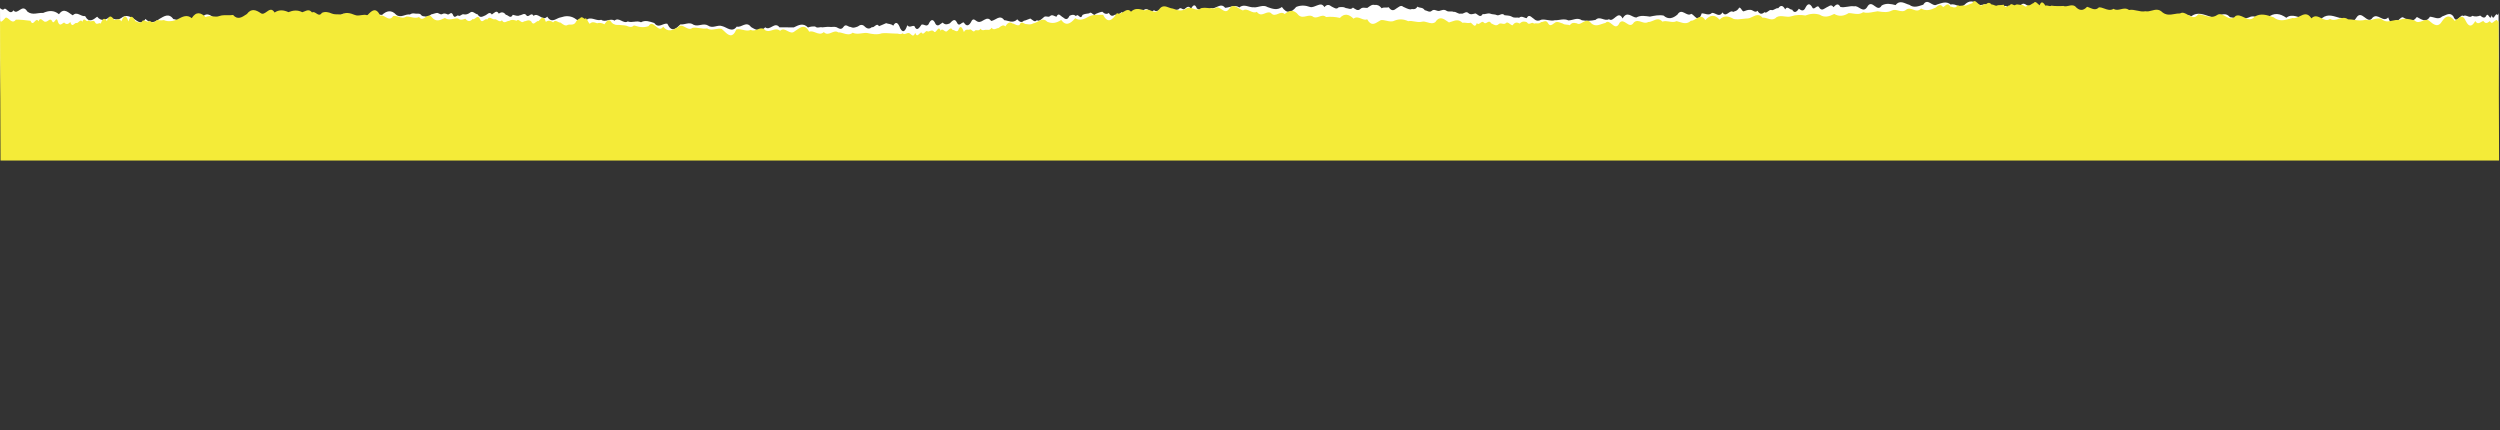 <?xml version="1.0" encoding="UTF-8"?> <svg xmlns="http://www.w3.org/2000/svg" width="2180" height="375" viewBox="0 0 2180 375" fill="none"><rect x="0" y="0" width="2180" height="375" fill="#333333" stroke="none"/> <path d="M1.243 361.947C1.245 362.726 0.695 204.939 0.622 184.277C0.619 183.303 0.616 182.555 0.615 182.036C0.545 161.959 0.019 11.383 0.007 7.875C-0 5.828 1.219 9.333 3.285 8.158C5.345 5.326 8.309 14.089 11.741 9.012C15.38 13.875 19.308 2.462 23.82 10.051C28.317 13.645 32.965 10.904 37.624 11.281C42.275 9.221 46.93 8.624 51.429 12.413C55.891 5.968 60.051 11.61 63.507 13.354C67.117 9.544 70.585 14.7 74.205 14.008C77.677 20.333 81.117 17.302 84.73 14.564C88.195 18.842 91.812 17.468 95.254 15.12C98.882 16.474 102.338 18.122 105.779 15.676C109.391 12.645 112.846 14.097 116.303 16.134C119.761 18.172 123.398 22.45 126.828 16.496C130.81 20.676 134.947 19.69 138.903 16.56C143.035 14.21 147.164 11.08 151.151 16.624C155.12 17.003 159.274 21.085 163.226 16.591C167.397 25.352 171.335 16.764 175.474 16.461C179.418 9.823 183.569 13.027 187.549 16.33C191.699 19.145 195.638 11.045 199.796 16.102C203.765 16.579 207.729 15.593 211.87 15.874C215.845 18.105 219.948 7.373 223.945 15.646C227.922 18.559 232.048 14.26 236.019 15.419C240.133 7.805 244.14 19.198 248.266 15.093C252.231 14.4 256.215 18.97 260.34 14.768C264.285 8.422 268.45 15.428 272.414 14.442C276.411 22.813 280.517 12.958 284.488 14.117C288.629 14.301 292.602 15.849 296.736 13.889C300.682 7.836 304.862 19.227 308.81 13.564C312.954 14.819 316.928 16.465 320.884 13.238C325.017 11.278 328.99 12.826 333.131 13.01C337.086 9.393 341.222 8.31 345.378 12.782C349.357 16.182 353.483 11.98 357.453 12.652C359.001 11.478 360.554 11.571 362.108 11.859C363.661 12.147 365.211 11.461 366.768 12.529C368.328 14.766 369.878 13.982 371.432 14.465C372.984 14.461 374.535 13.872 376.083 12.503C377.635 12.304 379.184 11.52 380.736 11.321C382.287 10.927 383.847 13.067 385.397 12.38C386.947 11.402 388.5 11.69 390.056 12.465C391.612 13.533 393.151 9.728 394.713 12.355C396.28 16.737 397.822 13.614 399.374 13.415C400.932 14.872 402.475 12.236 404.028 12.427C406.1 13.006 408.168 12.416 410.232 10.754C412.297 9.286 414.378 12.302 416.449 12.491C418.531 15.994 420.596 14.526 422.663 13.643C424.731 13.053 426.789 9.441 428.87 12.652C430.936 11.477 432.995 8.255 434.905 11.856C436.97 10.486 439.039 10.09 441.118 12.911C443.189 13.003 445.1 16.896 447.156 12.895C449.227 13.279 451.302 14.443 453.195 13.365C455.265 13.262 457.326 10.625 459.234 13.641C461.31 15.39 463.19 10.219 465.272 13.82C469.228 10.495 473.225 18.964 477.177 14.47C481.168 20.989 485.117 15.618 489.082 15.119C493.045 13.744 497.012 13.636 500.815 15.77C504.793 18.683 508.769 21.108 512.548 16.517C516.51 14.947 520.318 18.543 524.281 17.265C528.085 19.886 532.037 15.49 535.841 18.013C539.797 14.494 543.615 21.208 547.401 18.664C551.202 20.213 555.16 17.571 558.962 19.412C562.749 17.258 566.55 18.807 570.522 20.063C574.335 25.316 578.111 19.848 581.909 20.714C585.733 28.793 589.515 24.982 593.297 21.268C597.266 21.745 601.05 18.713 604.856 21.627C609.003 23.564 613.129 19.752 617.451 22.274C621.601 25.284 625.727 21.18 629.873 22.825C634.017 23.886 638.346 28.747 642.467 23.181C646.612 24.437 650.729 17.895 654.889 23.537C659.038 26.157 663.185 28.095 667.31 23.796C671.462 27.293 675.571 18.315 679.73 23.859C683.871 23.945 688.01 23.739 692.151 23.923C696.284 21.865 700.416 19.612 704.572 23.986C706.639 23.104 708.708 23 710.779 23.092C712.855 25.036 714.919 23.178 716.991 23.855C719.061 23.752 721.129 23.259 723.2 23.448C725.272 23.833 727.339 22.95 729.411 23.724C731.485 24.693 733.561 26.539 735.62 23.317C737.68 20.388 739.762 23.793 741.831 23.495C743.905 24.756 745.972 23.874 748.04 23.088C750.104 21.426 752.173 21.128 754.078 23.169C756.155 25.21 758.226 25.497 760.289 23.64C762.363 24.609 764.414 19.34 766.497 22.843C768.563 21.863 770.631 21.273 772.698 20.195C774.771 21.066 776.839 20.573 778.916 22.419C780.972 18.515 783.045 19.387 784.961 24.645C787.045 28.537 789.114 28.239 791.162 21.996C793.242 24.72 795.302 21.888 797.375 22.759C799.462 27.724 801.521 24.405 803.58 21.475C805.648 20.787 807.728 23.608 809.617 21.264C811.671 16.678 813.739 15.99 815.826 20.954C817.907 23.873 819.965 20.651 822.032 19.671C824.11 21.907 826.178 21.316 828.245 20.336C830.308 18.284 832.368 15.647 834.279 19.345C836.366 24.212 838.418 18.944 840.49 19.62C842.572 22.993 844.641 22.89 846.699 19.311C848.752 14.335 850.837 18.715 852.908 19.002C856.708 20.259 860.477 12.939 864.291 18.289C868.085 17.888 871.86 12.225 875.674 17.575C877.572 17.765 879.472 18.54 881.371 18.827C883.269 19.017 885.166 18.817 887.057 16.862C888.962 19.099 890.863 20.068 892.754 18.114C894.65 17.816 896.544 16.739 898.439 16.149C900.341 17.216 902.248 19.94 904.137 17.595C906.039 18.955 907.93 16.903 909.822 15.338C911.712 13.091 913.618 15.523 915.51 14.153C917.401 12.199 919.305 14.143 921.205 14.625C923.087 10.332 924.999 14.322 926.899 15.097C928.802 16.651 930.704 18.01 932.587 13.814C934.481 12.835 936.377 12.342 938.281 14.091C940.167 10.773 942.09 18.272 943.97 13.004C945.863 11.927 947.934 12.018 949.83 11.623C951.719 9.279 953.637 14.927 955.524 12.095C957.419 11.31 959.314 10.525 961.21 10.228C963.114 12.074 965.014 12.751 966.907 11.284C968.817 14.885 970.711 13.808 972.604 12.633C974.508 14.48 976.567 11.161 978.462 10.473C980.38 16.413 982.251 8.709 984.158 11.627C986.054 11.232 987.957 12.591 989.844 9.663C991.743 10.145 993.646 11.601 995.537 9.647C997.603 8.569 999.495 6.907 1001.4 8.754C1003.14 14.694 1004.85 8.452 1006.57 9.032C1008.48 10.781 1010.2 8.73 1011.92 8.433C1013.65 8.721 1015.53 4.817 1017.27 7.736C1018.99 7.731 1020.73 11.528 1022.61 8.014C1024.34 8.984 1026.07 8.687 1027.79 8.097C1029.68 5.363 1031.42 9.452 1033.14 7.693C1034.86 6.324 1036.58 4.565 1038.48 7.581C1040.2 4.75 1041.92 2.796 1043.66 7.372C1047.81 9.992 1051.94 9.299 1056.08 7.046C1060.22 8.301 1064.34 1.76 1068.32 6.817C1072.46 6.611 1076.59 3.676 1080.74 6.491C1084.87 2.971 1089.02 6.664 1093.16 6.36C1097.13 6.836 1101.26 3.609 1105.41 6.229C1109.56 7.68 1113.7 9.228 1117.83 6.098C1121.99 12.227 1126.13 11.143 1130.25 6.064C1134.38 4.299 1138.53 4.677 1142.5 6.128C1144.57 6.61 1146.64 5.337 1148.7 4.649C1150.77 3.961 1152.84 2.884 1154.92 6.192C1156.98 3.652 1159.05 3.939 1161.13 5.688C1163.2 6.559 1165.28 8.698 1167.34 6.353C1169.41 6.152 1171.48 5.757 1173.55 7.018C1175.62 7.11 1177.7 8.859 1179.76 6.612C1181.84 7.873 1183.91 10.011 1186.15 7.861C1188.21 5.906 1190.29 7.07 1192.35 6.87C1194.42 5.402 1196.48 3.642 1198.56 4.319C1200.62 4.021 1202.7 4.502 1204.78 7.226C1206.84 5.953 1208.92 7.019 1210.98 6.332C1213.06 9.445 1215.13 9.439 1217.2 7.679C1219.44 6.406 1221.5 3.964 1223.57 5.907C1225.65 6.876 1227.72 7.943 1229.79 8.23C1231.86 7.249 1233.94 9.29 1235.99 5.776C1238.24 7.329 1240.31 5.959 1242.39 8.877C1244.46 9.164 1246.54 11.303 1248.6 9.348C1250.66 7.491 1252.91 9.921 1254.98 9.525C1257.05 9.032 1259.12 7.857 1261.19 9.314C1263.27 10.77 1265.51 9.399 1267.58 10.368C1269.65 9.875 1271.73 12.696 1273.97 11.813C1276.04 12.684 1278.1 9.365 1280.17 11.211C1282.25 13.252 1284.49 12.174 1286.56 11.681C1288.63 12.358 1290.71 16.055 1292.94 12.248C1295.02 12.73 1297.08 11.262 1299.32 11.841C1301.4 12.81 1303.47 12.22 1305.54 13.286C1307.78 13.767 1309.84 10.838 1311.92 13.269C1314.17 13.652 1316.24 13.354 1318.31 14.518C1320.56 16.072 1322.62 14.896 1324.7 15.476C1326.93 13.423 1329.01 15.659 1331.25 15.848C1333.31 11.749 1335.39 15.154 1337.64 16.512C1339.71 18.553 1341.96 18.255 1344.02 17.177C1347.99 16.484 1351.96 18.715 1355.75 17.633C1359.72 17.817 1363.68 15.857 1367.66 17.795C1371.63 17.784 1375.41 14.85 1379.39 17.666C1383.36 18.337 1387.32 18.229 1391.29 17.341C1395.24 13.529 1399.06 18.977 1403.02 16.724C1407 20.125 1410.92 8.224 1414.92 16.107C1418.86 9.079 1422.85 15.111 1426.82 15.295C1430.78 13.043 1434.75 14.007 1438.72 14.483C1442.68 13.693 1446.65 12.805 1450.62 13.573C1454.77 17.266 1458.73 16.085 1462.69 12.761C1466.64 6.318 1470.81 15.175 1474.76 12.046C1477.7 12.915 1480.83 20.801 1483.9 11.631C1486.84 11.526 1489.95 14.051 1492.87 11.217C1495.98 11.013 1499.1 15.683 1502.01 10.802C1503.58 13.332 1505.13 12.645 1506.67 11.666C1508.22 10.59 1509.77 9.222 1511.33 10.387C1512.88 9.603 1514.26 9.794 1515.8 7.841C1517.34 4.133 1518.92 10.269 1520.47 9.875C1522.54 9.089 1524.43 8.402 1526.5 8.591C1528.57 8.683 1530.48 11.602 1532.54 9.354C1534.45 12.663 1536.52 12.56 1538.58 10.605C1540.49 12.257 1542.54 8.06 1544.62 8.737C1546.52 9.511 1548.58 6.679 1550.65 7.161C1552.54 4.524 1554.61 4.226 1556.69 8.217C1558.57 4.508 1560.66 8.791 1562.73 8.395C1564.64 11.801 1566.7 10.528 1568.59 7.599C1570.67 9.153 1572.74 10.512 1574.62 6.219C1576.68 2.412 1578.75 3.283 1580.66 7.079C1582.74 8.633 1584.79 2.975 1586.7 7.063C1588.78 9.689 1590.67 7.539 1592.74 6.462C1594.8 5.774 1596.69 3.04 1598.77 6.25C1600.84 4.198 1602.73 2.244 1604.81 6.039C1608.78 7.003 1612.74 4.848 1616.88 5.519C1620.85 4.338 1624.84 12.709 1628.79 5.096C1632.91 -0.47 1636.92 11.507 1640.86 4.771C1644.82 2.519 1648.96 3.385 1652.93 4.446C1656.88 -0.535 1661.04 3.254 1665.01 4.218C1668.99 7.229 1672.95 5.366 1677.08 4.088C1681.03 -2.453 1685.03 6.6 1688.99 3.958C1693.12 2.777 1697.08 0.622 1701.06 4.023C1705.2 2.549 1709.18 7.996 1713.14 4.087C1717.09 0.08 1721.23 0.459 1725.21 4.347C1729.18 4.823 1733.31 2.278 1737.29 4.704C1741.27 7.811 1745.4 5.266 1749.37 5.158C1753.35 9.533 1757.48 6.695 1761.44 5.71C1764.36 0.439 1767.13 5.012 1770.07 6.271C1773.01 9.479 1775.75 2.552 1778.7 6.832C1781.64 10.236 1784.38 4.478 1787.33 7.491C1790.24 2.903 1793.02 7.086 1795.95 8.247C1801.12 7.161 1806.46 3.443 1811.65 9.374C1817 9.262 1822.35 9.15 1827.7 10.5C1833.05 9.511 1838.58 13.979 1844.09 11.43C1849.44 12.585 1854.97 13.057 1860.66 12.262C1866.18 14.489 1871.69 10.575 1877.22 12.997C1882.89 7.621 1888.44 15.013 1894.13 13.633C1899.65 15.762 1905.33 11.263 1910.86 14.172C1916.54 9.868 1922.07 12.972 1927.77 14.613C1933.3 16.937 1938.79 8.346 1944.5 14.957C1950.03 15.917 1955.55 17.267 1961.06 15.205C1966.57 12.071 1972.12 18.391 1977.45 15.355C1982.96 10.662 1988.31 11.72 1993.67 15.506C1999 11.203 2004.37 16.061 2009.54 15.56C2014.71 14.182 2019.91 21.282 2025.06 15.615C2030.23 11.703 2035.24 14.321 2040.24 15.574C2045.07 15.171 2050.1 23.149 2054.73 15.437C2059.54 7.725 2064.42 22.233 2068.88 15.399C2073.52 10.903 2078.04 20.149 2082.51 15.166C2086.86 27.825 2091.13 15.046 2095.27 15.034C2099.59 17.459 2103.57 20.275 2107.52 14.806C2111.49 16.744 2115.3 20.34 2118.9 14.58C2122.53 14.668 2126.16 17.679 2129.6 14.356C2132.87 13.373 2136.14 10.245 2139.26 14.135C2142.39 22.021 2145.29 11.682 2148.05 13.916C2150.81 12.447 2153.41 16.338 2155.82 13.797C2158.23 14.668 2160.48 14.467 2162.72 13.584C2164.79 15.235 2166.69 16.594 2168.24 13.374C2169.95 10.835 2171.53 19.115 2172.72 13.264C2174.12 17.841 2175.14 13.842 2176.17 13.157C2177.03 11.693 2177.72 12.958 2178.07 13.055C2178.58 12.956 2178.75 9.544 2178.76 13.053C2178.75 12.273 2179.26 156.416 2179.33 176.103C2179.33 176.623 2179.33 177.37 2179.33 178.345C2179.41 199.396 2179.98 363.714 2179.99 367.125C2180 369.172 2178.78 365.666 2176.89 366.841C2174.83 369.673 2171.86 360.909 2168.26 365.987C2164.79 361.124 2160.69 372.538 2156.18 364.948C2151.85 361.354 2147.21 364.095 2142.38 363.719C2137.72 365.778 2133.07 366.375 2128.57 362.587C2124.28 369.031 2120.12 363.389 2116.49 361.742C2113.06 365.553 2109.42 360.397 2105.97 361.089C2102.32 354.666 2098.88 357.697 2095.27 360.436C2091.81 356.254 2088.36 357.628 2084.75 359.88C2081.29 358.525 2077.66 356.975 2074.22 359.324C2070.78 362.354 2067.33 360.902 2063.7 358.865C2060.24 356.828 2056.77 352.646 2053.34 358.503C2049.19 354.421 2045.05 355.31 2041.1 358.439C2036.96 360.789 2033.01 363.919 2028.85 358.375C2024.88 357.996 2020.73 353.914 2016.77 358.408C2012.6 349.648 2008.67 358.235 2004.7 358.538C2000.58 365.274 1996.6 362.069 1992.45 358.669C1988.47 355.854 1984.36 363.954 1980.38 358.897C1976.23 358.421 1972.27 359.406 1968.3 359.125C1964.15 356.894 1960.22 367.626 1956.06 359.353C1952.08 356.537 1948.12 360.739 1943.98 359.678C1940.04 367.193 1935.86 355.802 1931.91 359.906C1927.77 360.6 1923.79 356.03 1919.83 360.231C1915.71 366.675 1911.72 359.571 1907.59 360.557C1903.59 352.186 1899.66 362.138 1895.51 360.882C1891.54 360.698 1887.4 359.15 1883.44 361.208C1879.32 367.164 1875.31 355.772 1871.19 361.436C1867.22 360.18 1863.07 358.632 1859.12 361.761C1854.98 363.819 1851.01 362.173 1846.87 361.989C1842.91 365.606 1838.78 366.787 1834.79 362.217C1830.64 358.915 1826.69 363.019 1822.55 362.348C1821 363.522 1819.45 363.428 1817.89 363.14C1816.34 362.852 1814.79 363.636 1813.23 362.471C1811.67 360.233 1810.12 361.017 1808.57 360.632C1807.19 360.538 1805.64 361.127 1804.09 362.593C1802.54 362.695 1800.99 363.479 1799.44 363.678C1797.88 364.072 1796.33 362.029 1794.77 362.618C1793.23 363.597 1791.67 363.309 1790.12 362.534C1788.56 361.466 1787.02 365.271 1785.46 362.644C1783.89 358.262 1782.35 361.385 1780.8 361.584C1779.24 360.127 1777.7 362.86 1776.14 362.572C1773.9 362.091 1771.83 362.583 1769.77 364.246C1767.7 365.713 1765.62 362.698 1763.55 362.509C1761.47 359.006 1759.4 360.571 1757.34 361.356C1755.27 361.946 1753.21 365.558 1751.3 362.347C1749.24 363.62 1747.18 366.744 1745.1 363.144C1743.03 364.514 1740.96 364.909 1739.05 362.088C1736.98 361.996 1734.9 358.103 1732.84 362.105C1730.95 361.72 1728.87 360.556 1726.8 361.634C1724.91 361.737 1722.85 364.374 1720.77 361.456C1718.86 359.609 1716.81 364.78 1714.73 361.18C1710.77 364.504 1706.77 356.036 1702.82 360.53C1698.83 354.011 1694.88 359.382 1690.92 359.977C1686.95 361.255 1683.16 361.363 1679.18 359.23C1675.21 356.317 1671.4 353.891 1667.45 358.482C1663.49 360.15 1659.68 356.456 1655.72 357.734C1651.91 355.113 1648.14 359.509 1644.16 356.986C1640.38 360.505 1636.56 353.79 1632.6 356.335C1628.8 354.786 1625.01 357.428 1621.04 355.587C1617.25 357.741 1613.45 356.192 1609.65 354.936C1605.84 349.683 1601.89 355.152 1598.09 354.285C1594.27 346.206 1590.49 350.017 1586.7 353.829C1582.91 353.254 1579.12 356.286 1575.32 353.372C1571 351.435 1566.87 355.247 1562.72 352.725C1558.57 349.715 1554.27 353.82 1550.13 352.272C1545.98 351.113 1541.83 346.349 1537.71 351.818C1533.56 350.562 1529.27 357.201 1525.11 351.462C1520.96 348.842 1516.82 346.904 1512.69 351.301C1508.54 347.707 1504.43 356.684 1500.27 351.14C1496.13 351.054 1491.99 351.26 1487.85 351.077C1483.72 353.135 1479.58 355.387 1475.43 351.013C1473.36 351.896 1471.29 351.999 1469.22 351.907C1467.14 349.963 1465.08 351.918 1463.01 351.144C1460.94 351.247 1458.87 351.74 1456.8 351.551C1454.73 351.167 1452.66 352.05 1450.59 351.276C1448.52 350.404 1446.44 348.461 1444.38 351.682C1442.32 354.612 1440.41 351.303 1438.34 351.504C1436.27 350.242 1434.2 351.125 1432.13 351.911C1430.07 353.573 1428 353.871 1425.92 351.83C1423.85 349.886 1421.77 349.502 1419.71 351.36C1417.64 350.391 1415.59 355.659 1413.5 352.156C1411.44 353.234 1409.37 353.727 1407.47 354.804C1405.4 353.933 1403.33 354.426 1401.26 352.579C1399.2 356.483 1397.13 355.612 1395.04 350.355C1392.96 346.462 1390.89 346.857 1388.84 353.003C1386.76 350.28 1384.7 353.209 1382.63 352.24C1380.71 347.275 1378.65 350.594 1376.59 353.524C1374.52 354.212 1372.44 351.391 1370.38 353.736C1368.33 358.322 1366.26 359.01 1364.17 354.045C1362.09 351.224 1360.03 354.349 1357.97 355.329C1356.06 353.092 1353.99 353.683 1351.93 354.663C1349.86 356.715 1347.8 359.352 1345.72 355.654C1343.63 350.787 1341.58 356.056 1339.51 355.379C1337.43 352.006 1335.36 352.109 1333.3 355.688C1331.42 360.761 1329.34 356.381 1327.26 355.997C1323.47 354.838 1319.7 362.06 1315.88 356.71C1312.09 357.11 1308.31 362.871 1304.5 357.424C1302.6 357.331 1300.7 356.459 1298.8 356.27C1296.9 355.982 1295.01 356.182 1293.12 358.137C1291.21 355.998 1289.31 354.931 1287.42 356.885C1285.52 357.183 1283.63 358.26 1281.73 358.85C1279.83 357.783 1277.92 355.059 1276.04 357.404C1274.13 356.044 1272.24 358.194 1270.35 359.661C1268.46 362.005 1266.38 359.477 1264.49 360.944C1262.6 362.801 1260.69 360.954 1258.8 360.472C1256.91 364.668 1255 360.677 1253.1 359.903C1251.2 358.446 1249.3 356.989 1247.41 361.282C1245.52 362.165 1243.62 362.755 1241.72 360.908C1239.83 364.227 1237.91 356.728 1236.03 362.093C1234.14 363.073 1232.24 362.981 1230.34 363.376C1228.45 365.72 1226.54 360.072 1224.65 362.904C1222.75 363.689 1220.86 364.474 1218.79 364.772C1216.89 362.925 1214.99 362.248 1213.09 363.715C1211.18 360.114 1209.29 361.191 1207.4 362.366C1205.49 360.519 1203.61 363.838 1201.71 364.526C1199.79 358.586 1197.92 366.29 1196.01 363.372C1193.95 363.767 1192.04 362.505 1190.16 365.434C1188.26 364.855 1186.35 363.398 1184.46 365.352C1182.57 366.43 1180.68 368.092 1178.77 366.245C1176.86 360.305 1175.15 366.547 1173.43 365.967C1171.69 364.218 1169.8 366.269 1168.08 366.664C1166.35 366.279 1164.64 370.182 1162.91 367.263C1161.01 367.268 1159.27 363.472 1157.56 366.985C1155.83 366.015 1153.93 366.313 1152.21 366.902C1150.49 369.636 1148.76 365.547 1146.86 367.306C1145.14 368.676 1143.42 370.435 1141.69 367.515C1139.97 370.249 1138.08 372.203 1136.34 367.628C1132.19 365.007 1128.06 365.701 1124.1 367.953C1119.95 366.698 1115.83 373.239 1111.68 368.279C1107.54 368.388 1103.41 371.323 1099.26 368.508C1095.3 372.028 1091.15 368.433 1087.01 368.639C1082.87 368.163 1078.74 371.39 1074.59 368.868C1070.44 367.32 1066.3 365.869 1062.34 368.901C1058.18 362.772 1054.04 363.856 1049.92 368.935C1045.79 370.798 1041.65 370.419 1037.5 368.871C1035.43 368.487 1033.36 369.662 1031.3 370.35C1029.23 371.038 1027.16 372.213 1025.08 368.808C1023.02 371.347 1020.95 371.06 1018.87 369.312C1016.8 368.538 1014.72 366.302 1012.66 368.646C1010.59 368.847 1008.52 369.243 1006.45 367.981C1004.38 367.889 1002.3 366.141 1000.24 368.485C998.165 367.127 996.087 364.988 994.024 367.138C991.962 369.19 989.887 368.026 987.818 368.129C985.753 369.597 983.689 371.357 981.617 370.778C979.548 371.076 977.476 370.497 975.224 367.774C973.158 369.046 971.084 367.98 969.017 368.668C966.936 365.555 964.866 365.658 962.802 367.32C960.736 368.593 958.675 371.035 956.598 369.092C954.524 368.123 952.278 367.154 950.207 366.77C948.14 367.75 946.063 365.709 944.005 369.223C941.93 367.67 939.865 369.137 937.784 366.121C935.541 365.835 933.463 363.697 931.4 365.652C929.337 367.606 927.258 365.078 925.189 365.474C922.949 365.967 920.883 367.142 918.807 365.686C916.732 364.23 914.667 365.6 912.594 364.631C910.353 365.124 908.273 362.401 906.206 363.186C904.133 362.315 901.902 365.634 899.825 363.788C897.748 361.747 895.682 362.825 893.441 363.318C891.369 362.642 889.286 359.041 887.229 362.751C884.985 362.269 882.92 363.737 880.848 363.255C878.774 362.189 876.534 362.78 874.46 361.713C872.388 361.232 870.156 364.161 868.078 361.828C866.006 361.346 863.764 361.645 861.69 360.481C859.615 358.927 857.376 360.103 855.304 359.524C853.242 361.674 850.991 359.438 848.921 359.249C846.692 363.251 844.61 359.845 842.535 358.486C840.286 356.543 838.217 356.744 835.978 357.822C832.185 358.612 828.21 356.284 824.246 357.367C820.278 357.183 816.317 359.143 812.515 357.204C808.547 357.215 804.59 360.149 800.613 357.334C796.643 356.662 792.848 356.77 788.883 357.658C784.929 361.47 780.943 356.023 776.983 358.275C773.003 354.875 769.077 366.776 765.082 358.892C761.139 365.92 757.15 359.888 753.182 359.704C749.223 362.054 745.251 360.993 741.282 360.516C737.317 361.307 733.353 362.195 729.383 361.426C725.402 357.831 721.439 358.914 717.31 362.239C713.365 368.779 709.366 359.824 705.41 362.953C702.302 362.085 699.169 354.199 696.268 363.368C693.164 363.474 690.222 360.948 687.127 363.783C684.023 364.084 681.074 359.413 677.986 364.197C676.424 361.668 674.874 362.354 673.325 363.333C671.949 364.409 670.401 365.777 668.845 364.71C667.295 365.493 665.742 365.303 664.196 367.159C662.656 370.866 661.083 364.828 659.704 365.124C657.636 365.91 655.569 366.695 653.67 366.408C651.6 366.316 649.52 363.398 647.63 365.644C645.549 362.434 643.479 362.44 641.588 364.394C639.512 362.743 637.457 367.037 635.557 366.262C633.484 365.488 631.424 368.418 629.525 367.838C627.464 370.572 625.395 370.773 623.484 366.88C621.426 370.491 619.514 366.208 617.445 366.701C615.363 363.198 613.47 364.471 611.41 367.4C609.335 365.944 607.432 364.487 605.377 368.781C603.321 372.587 601.42 371.813 599.337 368.018C597.261 366.366 595.384 372.122 593.299 367.937C591.392 365.31 589.33 367.46 587.264 368.538C585.368 369.225 583.308 371.96 581.227 368.749C579.336 370.801 577.273 372.756 575.363 369.057C571.219 367.997 567.259 370.152 563.289 369.48C559.153 370.661 555.156 362.29 551.215 369.903C547.267 375.469 543.085 363.493 539.141 370.228C535.181 372.481 531.21 371.614 527.067 370.553C523.116 375.535 519.136 371.745 515.165 370.781C511.014 367.771 507.053 369.633 503.09 371.009C499.145 377.452 494.974 368.497 491.015 371.041C487.051 372.222 482.919 374.377 478.939 370.977C474.977 372.45 470.99 367.003 466.864 370.912C462.91 374.919 458.941 374.54 454.788 370.653C450.818 370.176 446.86 372.721 442.711 370.296C438.732 367.188 434.774 369.733 430.806 369.841C426.651 365.467 422.693 368.304 418.729 369.289C415.815 374.56 412.867 369.987 410.102 368.728C407.158 365.52 404.25 372.447 401.475 368.167C398.53 364.763 395.618 370.619 392.675 367.508C389.931 372.096 386.983 367.914 384.047 366.752C378.875 367.838 373.713 371.556 368.345 365.625C362.998 365.737 357.651 365.947 352.298 364.499C346.954 365.586 341.419 361.118 336.08 363.569C330.556 362.512 325.034 361.942 319.516 362.737C313.988 360.51 308.482 364.424 302.781 362.003C297.279 367.378 291.561 359.987 286.046 361.366C280.345 359.238 274.841 363.736 269.138 360.925C263.633 365.228 257.93 362.027 252.404 360.483C246.703 358.062 241.213 366.654 235.67 360.139C230.146 359.082 224.449 357.733 219.108 359.794C213.599 362.928 208.057 356.608 202.547 359.644C197.216 364.337 191.692 363.28 186.331 359.494C180.999 363.796 175.807 358.937 170.461 359.439C165.29 360.818 160.091 353.717 154.935 359.384C149.946 363.296 144.934 360.678 139.927 359.425C134.926 359.828 130.068 351.85 125.265 359.562C120.462 367.275 115.753 352.766 111.12 359.698C106.478 364.194 101.961 354.948 97.665 359.832C93.136 347.175 88.868 360.051 84.728 359.965C80.579 357.54 76.429 354.725 72.481 360.193C68.679 358.352 64.871 354.659 61.096 360.419C57.473 360.332 53.84 357.32 50.574 360.643C47.128 361.724 43.861 364.755 40.742 360.865C37.782 352.978 34.713 363.317 31.945 361.083C29.19 362.553 26.589 358.661 24.183 361.299C21.765 360.331 19.523 360.533 17.456 361.415C15.38 359.764 13.478 358.405 11.764 361.626C10.048 364.164 8.467 355.884 7.28 361.735C5.883 357.158 4.862 361.157 4.002 361.842C3.145 363.403 2.45 362.041 1.932 361.945C1.588 362.043 1.255 365.553 1.243 361.947Z" fill="url(#paint0_linear_185_13)"></path> <path fill-rule="evenodd" clip-rule="evenodd" d="M0.468 140.009H2179.2L2178.78 18.888C2178.77 17.935 2178.7 18.092 2178.56 18.368C2178.41 18.674 2178.19 19.125 2177.91 18.389C2177.47 16.855 2176.78 17.353 2175.84 18.032C2175.68 18.151 2175.51 18.276 2175.33 18.396C2175.05 18.477 2174.75 18.748 2174.43 19.041C2173.54 19.854 2172.46 20.835 2171.19 18.407C2171.01 18.531 2170.83 18.66 2170.66 18.79C2169.11 19.934 2167.52 21.109 2165.49 18.323C2164.87 18.385 2164.22 18.783 2163.54 19.198C2161.96 20.161 2160.24 21.211 2158.42 18.342C2155.85 22.862 2153.09 24.373 2150.14 18.264C2147.7 12.726 2145.29 14.607 2142.72 16.615C2141.99 17.186 2141.24 17.766 2140.48 18.19C2137.01 13.687 2133.56 12.593 2129.78 18.119C2126.01 24.648 2122.21 21.549 2118.05 17.95C2116.15 16.76 2114.26 17.509 2112.34 18.265C2110.08 19.157 2107.8 20.059 2105.46 17.784C2105.12 17.702 2104.79 17.619 2104.45 17.535C2100.3 16.505 2096.14 15.475 2092 17.62C2090.06 17.124 2088.09 17.569 2086.1 18.017C2083.32 18.645 2080.51 19.28 2077.68 17.358C2075.05 15.401 2072.37 16.116 2069.67 16.838C2067.41 17.443 2065.13 18.052 2062.85 17.098C2059.61 18.277 2056.29 17.812 2052.94 17.343C2051.13 17.089 2049.31 16.834 2047.49 16.839C2044.81 14.823 2042.09 15.651 2039.37 16.479C2036.84 17.251 2034.3 18.023 2031.8 16.48C2029.29 18.324 2026.74 17.071 2024.18 15.817C2021.29 14.401 2018.4 12.984 2015.58 16.023C2012.14 10.755 2008.8 12.444 2005.43 14.142C2003.37 15.187 2001.29 16.234 1999.19 15.667C1998.44 15.859 1997.69 16.072 1996.94 16.285C1992.18 17.641 1987.41 18.997 1982.63 15.11L1982.05 14.911C1976.71 13.08 1971.38 11.249 1966.06 14.553C1962.95 18.137 1959.82 16.615 1956.7 15.093C1954.3 13.926 1951.89 12.758 1949.5 13.896C1946.53 17.483 1943.54 15.822 1940.58 14.176C1938.06 12.777 1935.56 11.39 1933.11 13.239C1929.51 15.611 1925.97 14.591 1922.45 13.579C1920.59 13.044 1918.74 12.511 1916.89 12.481C1913.91 16.537 1910.91 14.762 1907.93 13.005C1905.6 11.628 1903.29 10.262 1901.02 11.722C1899.36 11.662 1897.69 11.955 1896.03 12.247C1892.54 12.862 1889.07 13.473 1885.66 10.761C1882.54 7.587 1879.43 8.412 1876.36 9.226C1874.5 9.72 1872.65 10.21 1870.83 9.799C1868.3 10.312 1865.86 9.777 1863.47 9.252C1861.12 8.737 1858.81 8.231 1856.5 8.734C1854.08 6.916 1851.7 7.483 1849.37 8.04C1847.23 8.554 1845.12 9.058 1843.04 7.668C1840.29 9.406 1837.65 8.439 1835.06 7.491C1833.45 6.901 1831.86 6.318 1830.27 6.399C1827.7 9.039 1825.1 7.955 1822.51 6.871C1821.65 6.51 1820.79 6.149 1819.92 5.926C1816.49 9.746 1813.03 9.454 1809.57 5.553C1807.67 4.178 1805.77 4.626 1803.87 5.075C1802.32 5.441 1800.77 5.807 1799.22 5.18C1797.5 5.318 1795.77 5.356 1794.04 5.294C1792.32 5.299 1790.59 5.203 1788.87 4.907C1787.97 5.541 1787.06 5.292 1786.15 5.042C1785.33 4.816 1784.51 4.59 1783.69 5.022C1781.96 2.519 1780.23 0.117 1778.52 4.635C1778.04 4.329 1777.55 3.852 1777.07 3.375C1775.82 2.139 1774.57 0.903 1773.34 2.643C1772.75 2.815 1772.15 3.205 1771.54 3.6C1770.35 4.369 1769.14 5.155 1767.99 4.362C1766.93 6.479 1765.86 5.705 1764.79 4.932C1764.13 4.458 1763.47 3.983 1762.82 4.176C1762.07 4.353 1761.31 4.206 1760.56 4.059C1759.59 3.868 1758.61 3.678 1757.64 4.19C1756.87 4.911 1756.1 4.505 1755.32 4.099C1754.37 3.598 1753.42 3.098 1752.47 4.705C1751.87 4.567 1751.27 4.967 1750.66 5.366C1749.54 6.111 1748.42 6.856 1747.29 4.118C1746 4.347 1744.71 4.407 1743.41 4.467C1742.98 4.487 1742.55 4.507 1742.12 4.533C1741.02 5.354 1739.97 4.915 1738.94 4.486C1738.21 4.179 1737.49 3.877 1736.77 4.046C1735.04 2.045 1733.31 1.95 1731.59 4.06C1730.69 3.058 1729.82 3.654 1728.98 4.235C1728.05 4.872 1727.15 5.493 1726.25 3.975C1725.59 3.787 1724.92 3.152 1724.25 2.511C1722.77 1.116 1721.27 -0.307 1719.86 2.789C1718.89 3.009 1717.95 3.418 1717.03 3.82C1715.82 4.343 1714.66 4.852 1713.48 4.912C1712.52 4.655 1711.58 4.79 1710.66 4.922C1709.46 5.096 1708.28 5.266 1707.1 4.528C1705.5 7.118 1703.98 6.622 1702.49 6.133C1701.9 5.94 1701.31 5.747 1700.72 5.749C1699.04 2.696 1697.48 3.913 1695.93 5.111C1695.4 5.524 1694.87 5.935 1694.34 6.167C1692.09 2.964 1690.02 4.775 1687.96 6.586C1683.65 8.704 1679.52 9.918 1675.2 7.423C1672.85 9.999 1670.55 9.177 1668.24 8.353C1666.32 7.666 1664.39 6.978 1662.43 8.26C1660.12 10.407 1657.73 9.801 1655.36 9.198C1653.51 8.726 1651.66 8.256 1649.84 9.097C1646.05 11.133 1642.1 10.548 1638.27 9.982C1637.93 9.931 1637.59 9.881 1637.25 9.833C1636.04 9.977 1634.85 10.208 1633.66 10.437C1630.62 11.024 1627.64 11.599 1624.66 10.669C1621.65 12.713 1618.72 12.251 1615.81 11.794C1614.56 11.598 1613.32 11.402 1612.07 11.406C1607.77 14.125 1603.63 14.638 1599.48 12.142C1595.18 14.36 1591.04 15.675 1586.89 12.878C1582.75 11.486 1578.44 11.898 1574.3 13.514C1570.16 12.823 1566.02 12.835 1561.89 14.25C1559.92 14.851 1557.98 14.594 1556.06 14.338C1553.79 14.036 1551.54 13.736 1549.29 14.886C1546.65 17.727 1543.98 16.928 1541.32 16.128C1539.84 15.683 1538.36 15.238 1536.88 15.421C1534.01 11.84 1531.09 13.247 1528.19 14.639C1526.88 15.27 1525.58 15.897 1524.29 16.057C1522.82 16.097 1521.35 16.275 1519.88 16.454C1517.21 16.778 1514.54 17.103 1511.87 16.592C1507.72 14.197 1503.57 12.905 1499.45 17.128C1495.29 12.426 1491.15 12.838 1487.03 17.563C1484.35 13.054 1481.69 14.688 1478.99 16.35C1477.49 17.271 1475.98 18.201 1474.44 18.098C1471.13 21.246 1467.8 20.196 1464.48 19.146C1463.66 18.887 1462.84 18.629 1462.02 18.433C1459.85 19.493 1457.67 19.14 1455.49 18.787C1453.53 18.468 1451.56 18.149 1449.6 18.868C1446.88 15.729 1444.18 16.874 1441.48 18.02C1440.05 18.627 1438.62 19.233 1437.18 19.203C1435.24 20.384 1433.3 19.734 1431.36 19.085C1429.16 18.349 1426.95 17.614 1424.76 19.537C1422.58 23.113 1420.37 21.65 1418.17 20.186C1416.22 18.895 1414.28 17.605 1412.34 19.772C1410.06 24.782 1407.76 22.887 1405.46 20.992C1403.61 19.469 1401.76 17.946 1399.92 20.006C1398.87 20.214 1397.81 20.578 1396.76 20.943C1393.68 22.006 1390.6 23.07 1387.5 20.24C1385.42 17.438 1383.36 17.945 1381.29 18.853C1380.77 19.08 1380.26 19.383 1379.74 19.685C1378.19 20.592 1376.64 21.498 1375.08 20.375C1374.88 20.335 1374.67 20.291 1374.46 20.248C1372.6 19.856 1370.73 19.464 1368.88 21.996C1367.99 21.612 1367.1 21.559 1366.22 21.506C1365.03 21.435 1363.85 21.365 1362.66 20.509C1362.05 20.363 1361.45 20.13 1360.84 19.898C1359.37 19.34 1357.91 18.781 1356.45 19.422C1355.92 19.681 1355.38 20.099 1354.83 20.52C1353.25 21.742 1351.62 22.999 1350.07 20.543C1348.63 17.845 1347.2 18.353 1345.78 18.861C1345.14 19.089 1344.5 19.316 1343.86 19.256C1342.58 20.5 1341.3 20.44 1340.02 20.38C1339.23 20.343 1338.44 20.306 1337.65 20.577C1336.7 19.568 1335.75 19.95 1334.8 20.332C1333.68 20.783 1332.56 21.234 1331.44 19.39C1329.36 18.493 1327.29 18.399 1325.23 20.51C1323.16 19.513 1321.08 18.917 1319.03 22.031C1318.22 22.073 1317.41 21.455 1316.59 20.838C1315.33 19.875 1314.07 18.913 1312.81 20.444C1311.8 21.034 1310.83 20.83 1309.87 20.63C1308.7 20.386 1307.56 20.148 1306.43 21.364C1304.73 22.692 1303.02 21.768 1301.31 20.844C1300.94 20.648 1300.58 20.452 1300.22 20.277C1299.07 18.23 1297.92 18.909 1296.78 19.588C1295.86 20.138 1294.93 20.687 1294 19.793C1292.97 18.45 1291.94 19.213 1290.92 19.976C1289.88 20.748 1288.84 21.52 1287.8 20.111C1286.58 23.686 1285.29 22.384 1284 21.094C1283.12 20.211 1282.25 19.333 1281.41 20.028C1280.42 20.175 1279.43 20.045 1278.43 19.915C1277.35 19.774 1276.28 19.633 1275.2 19.844C1272.08 16.633 1268.98 17.726 1265.96 18.79C1265.12 19.085 1264.29 19.377 1263.47 19.575C1263.08 19.308 1262.68 19.03 1262.29 18.752C1258.71 16.224 1255.12 13.696 1251.57 19.307C1249.3 20.867 1247.02 20.181 1244.77 19.505C1243.1 19.003 1241.45 18.506 1239.84 18.938C1237.76 19.52 1235.69 19.144 1233.62 18.768C1231.72 18.424 1229.82 18.08 1227.93 18.469C1223.96 16.574 1219.99 16.384 1216.03 18C1213.7 19.186 1211.36 18.637 1209.03 18.088C1207.39 17.704 1205.76 17.32 1204.12 17.531C1203.41 17.892 1202.7 18.338 1201.99 18.783C1198.74 20.822 1195.49 22.86 1192.22 16.861C1190.45 17.582 1188.67 16.884 1186.9 16.186C1184.7 15.32 1182.5 14.454 1180.31 16.292C1176.33 12.392 1172.36 11.299 1168.41 15.622C1164.26 14.631 1160.3 14.441 1156.33 14.853C1154.34 13.059 1152.37 13.756 1150.37 14.462C1148.36 15.171 1146.33 15.888 1144.25 14.083C1142.52 13.347 1140.8 13.748 1139.08 14.149C1136.84 14.67 1134.59 15.191 1132.35 13.213C1128.19 7.91 1124.22 8.823 1120.27 12.243C1118.29 10.531 1116.36 11.316 1114.46 12.091C1112.35 12.946 1110.28 13.791 1108.19 11.273C1106.43 10.299 1104.7 10.987 1102.98 11.673C1100.65 12.603 1098.33 13.53 1095.94 10.304C1094.01 11.43 1092.04 10.52 1090.07 9.611C1087.98 8.648 1085.89 7.684 1083.86 9.133C1082.66 8.788 1081.47 8.02 1080.28 7.256C1077.39 5.387 1074.53 3.541 1071.61 7.963C1069.52 10.939 1067.37 9.54 1065.19 8.126C1063.26 6.866 1061.3 5.594 1059.36 7.395C1057.82 7.438 1056.25 7.27 1054.68 7.102C1052.2 6.835 1049.71 6.568 1047.28 7.127C1045.01 9.06 1042.79 8.303 1040.56 7.544C1038.73 6.921 1036.9 6.296 1035.03 7.16C1030.9 10.08 1026.93 9.288 1022.78 7.495C1021.59 7.437 1020.37 6.979 1019.15 6.518C1016.33 5.45 1013.47 4.37 1010.71 8.229C1008.41 11.323 1006.08 10.332 1003.79 9.354C1001.99 8.585 1000.21 7.824 998.467 9.065C997.839 8.93 997.215 8.772 996.594 8.614C993.116 7.733 989.724 6.874 986.223 10.201C984.061 7.595 981.861 8.947 979.638 10.313C977.766 11.464 975.877 12.625 973.98 11.438C970.034 17.667 965.905 20.887 961.909 12.875C960.697 12.966 959.499 12.955 958.307 12.943C955.43 12.914 952.589 12.886 949.667 14.312C945.707 16.63 941.574 18.546 937.597 15.85C933.473 20.674 929.514 23.092 925.354 17.387C921.224 20.206 917.258 20.819 913.112 18.925C910.439 15.904 907.704 17.353 904.996 18.789C903.668 19.493 902.346 20.193 901.041 20.361C899.06 21.617 897.074 21.305 895.24 21.016L895.006 20.98C894.305 21.084 893.603 20.716 892.908 20.352C891.549 19.641 890.216 18.943 888.971 21.798C887.664 22.436 886.352 21.83 885.04 21.224C884.279 20.872 883.517 20.52 882.756 20.411C880.854 19.012 878.785 19.419 876.728 23.035C874.892 21.268 873.202 22.554 871.408 23.92C871.173 24.099 870.935 24.28 870.695 24.456C870.025 24.457 869.374 24.722 868.729 24.983C867.382 25.531 866.063 26.067 864.656 24.171C863.504 26.195 862.249 26.097 861.041 26.002C860.631 25.969 860.226 25.937 859.833 25.989C859.354 25.929 858.861 26.04 858.36 26.152C857.236 26.404 856.079 26.663 854.999 25C854.064 26.582 853.06 26.471 852.069 26.362C851.424 26.291 850.785 26.22 850.174 26.617C849.333 28.041 848.433 27.26 847.537 26.482C846.79 25.834 846.046 25.188 845.342 25.828C844.851 25.944 844.375 25.921 843.908 25.899C842.734 25.844 841.622 25.791 840.519 27.947C838.777 23.139 837.22 21.739 835.511 26.557C834.584 27.702 833.589 27.189 832.607 26.681C831.951 26.343 831.301 26.007 830.68 26.169C829.47 23.767 828.17 25.028 826.926 26.234C826.562 26.587 826.203 26.935 825.853 27.185C824.998 27.913 824.138 27.288 823.278 26.663C822.236 25.905 821.193 25.148 820.159 26.799C819.133 23.614 818.062 24.982 816.967 26.381C816.202 27.359 815.425 28.351 814.643 27.817C813.322 26.083 812.091 26.565 810.828 27.059C810.269 27.278 809.704 27.499 809.122 27.532C808.226 26.497 807.375 27.346 806.526 28.193C805.569 29.148 804.616 30.099 803.604 28.349C802.923 28.243 802.245 28.91 801.575 29.57C800.376 30.751 799.203 31.906 798.085 28.564C796.784 32.178 795.466 30.985 794.205 29.844C793.645 29.337 793.096 28.84 792.565 28.78C791.821 28.664 791.079 28.949 790.347 29.229C789.21 29.665 788.099 30.09 787.046 28.996C785.85 30.013 784.649 29.748 783.492 29.493C782.819 29.344 782.161 29.199 781.527 29.311C779.868 29.316 778.235 29.202 776.617 29.089C774.028 28.908 771.48 28.729 768.933 29.045C764.689 30.539 760.604 29.695 756.356 28.818L756.167 28.779C754.562 28.589 752.958 28.821 751.344 29.054C748.794 29.422 746.219 29.795 743.573 28.512C740.924 30.707 738.194 29.888 735.484 29.076C733.97 28.622 732.463 28.17 730.979 28.246C729.04 26.845 727.07 27.657 725.097 28.469C722.85 29.396 720.599 30.323 718.386 27.979C715.935 30.215 713.53 29.29 711.116 28.362C709.296 27.663 707.471 26.961 705.619 27.613C702.047 20.918 698.38 23.507 694.804 26.032C694.208 26.453 693.615 26.872 693.025 27.246C690.893 29.242 688.792 28.128 686.691 27.014C684.557 25.882 682.424 24.751 680.258 26.88C677.914 24.93 675.631 25.63 673.342 26.331C671.408 26.924 669.471 27.518 667.492 26.513C665.177 23.839 662.821 24.741 660.442 25.652C658.548 26.377 656.64 27.108 654.725 26.046C652.488 27.084 650.195 26.564 647.907 26.046C645.966 25.607 644.029 25.168 642.131 25.68C638.532 33.957 634.892 30.454 631.355 27.05C630.687 26.407 630.023 25.768 629.364 25.213C627.532 24.75 625.703 25.081 623.888 25.41C621.424 25.857 618.986 26.299 616.597 24.746C614.397 25.213 612.194 24.87 610.014 24.53C607.924 24.204 605.855 23.881 603.83 24.28C601.764 26.02 599.687 24.889 597.63 23.769C595.406 22.558 593.205 21.359 591.063 23.813C586.759 26.232 582.454 28.55 578.295 23.246C576.145 26.442 574.138 24.792 572.136 23.147C572.062 23.085 571.987 23.024 571.912 22.963L571.737 22.822C569.555 21.074 567.533 19.453 565.529 22.779C563.289 23.588 561.219 23.794 559.149 23.599C557.825 23.603 556.56 23.222 555.32 22.848C554.459 22.589 553.61 22.333 552.761 22.212C550.64 24.217 548.664 23.421 546.548 22.568C546.435 22.522 546.321 22.477 546.207 22.431C544.95 22.13 543.693 22.051 542.398 21.969C541.559 21.916 540.704 21.862 539.822 21.746C537.752 21.852 535.682 21.858 533.432 19.758C531.349 16.053 529.285 17.764 527.054 21.179C524.981 20.082 522.909 19.586 520.669 20.294C520.448 20.22 520.228 20.142 520.007 20.063C518.153 19.402 516.285 18.736 514.288 20.713C513.748 20.518 513.205 19.498 512.652 18.458C511.79 16.835 510.902 15.165 509.96 16.512C509.684 16.353 509.407 16.157 509.13 15.961C508.024 15.178 506.917 14.395 505.818 15.922C504.44 16.527 502.891 17.434 501.52 20.146C500.221 21.476 498.849 21.453 497.494 21.431C496.698 21.418 495.908 21.405 495.143 21.667C493.283 23.027 491.274 21.54 489.376 20.137C489.167 19.982 488.959 19.828 488.753 19.679C487.995 19.791 487.211 19.392 486.421 18.989C485.057 18.292 483.674 17.587 482.37 19.496C480.295 17.997 478.05 17.402 475.986 19.112C474.2 13.386 472.316 15.467 470.52 17.451C470.211 17.793 469.904 18.132 469.601 18.427C468.807 18.123 467.992 18.773 467.171 19.427C465.847 20.483 464.507 21.551 463.219 18.645C461.673 17.271 460.215 17.744 458.782 18.209C458.13 18.42 457.484 18.63 456.836 18.663C455.711 19.929 454.622 19.133 453.555 18.353C452.504 17.585 451.474 16.832 450.452 18.078C448.207 17.383 446.134 16.787 444.069 18.196C443.311 18.13 442.573 18.466 441.848 18.796C440.431 19.441 439.063 20.064 437.685 17.612C436.344 19.18 435.058 18.401 433.796 17.636C432.956 17.127 432.126 16.624 431.299 16.827C430.46 17.017 429.643 16.588 428.841 16.167C427.501 15.464 426.204 14.783 424.917 17.045C423.964 16.325 423.047 16.974 422.148 17.61C420.925 18.475 419.736 19.316 418.533 16.661C417.283 13.72 415.984 14.74 414.697 15.751C413.836 16.427 412.981 17.098 412.15 16.578C409.974 18.991 407.846 18.896 405.767 16.295C403.699 17.103 401.46 17.911 399.383 16.112C397.976 15.93 396.569 16.202 395.163 16.475C392.777 16.938 390.39 17.401 387.996 15.641C387.65 15.796 387.302 15.958 386.952 16.121C383.653 17.656 380.228 19.251 376.782 15.271C374.869 12.509 372.97 13.759 371.071 15.009C369.183 16.252 367.296 17.494 365.395 14.8C363.096 15.963 360.854 15.463 358.599 14.96C357.138 14.634 355.672 14.307 354.181 14.43C352.009 16.047 349.829 15.353 347.649 14.659C346.03 14.143 344.411 13.628 342.795 14.059C340.653 17.404 338.434 16.141 336.19 14.864C334.659 13.993 333.117 13.115 331.581 13.689C327.758 5.777 324.147 9.196 320.366 13.318C318.528 12.644 316.692 12.932 314.877 13.217C312.94 13.522 311.025 13.822 309.152 12.948C305.352 11.353 301.553 10.461 297.938 12.577C297.045 12.518 296.152 12.525 295.264 12.531C293.236 12.546 291.233 12.56 289.31 11.798C286.373 10.503 283.439 9.909 280.683 11.22C279.027 13.787 277.414 12.733 275.793 11.674C274.56 10.868 273.321 10.059 272.057 10.842C269.893 8.032 267.638 9.006 265.442 9.954C264.823 10.222 264.209 10.487 263.603 10.665C259.455 8.47 255.49 8.982 251.528 10.597C247.381 8.703 243.412 8.213 239.453 10.931C237.09 7.011 234.802 8.645 232.537 10.263C230.812 11.496 229.1 12.719 227.38 11.466C223.403 8.769 219.256 6.874 215.307 12.2C215.117 12.326 214.926 12.453 214.736 12.58C210.967 15.091 207.192 17.607 203.235 13.036C201.561 13.336 199.885 13.298 198.21 13.259C195.917 13.206 193.625 13.153 191.335 13.97C189.374 14.737 187.449 14.51 185.544 14.287C183.432 14.038 181.345 13.793 179.263 14.906C175.282 11.006 171.137 9.613 167.191 15.841C163.104 12.397 159.203 14.492 155.14 16.673L154.947 16.777C153.052 17.585 150.984 18.292 148.915 18.398C146.845 18.604 144.947 18.409 142.874 17.512C140.805 17.919 138.735 17.724 136.664 17.529C134.602 19.941 132.705 20.047 130.628 18.147C129.456 19.29 128.278 18.814 127.1 18.338C126.205 17.976 125.31 17.614 124.418 17.963C122.918 20.451 121.408 19.8 119.898 19.148C119.335 18.905 118.772 18.662 118.21 18.582C116.127 14.977 114.046 11.874 112 18.699C109.906 12.086 107.842 13.797 105.789 18.616C104.378 16.241 102.976 16.676 101.575 17.111C100.909 17.318 100.242 17.524 99.575 17.429C97.494 14.226 95.244 12.226 93.196 18.45C91.461 15.646 89.734 15.15 87.856 20.57C87.157 19.924 86.461 20.194 85.754 20.468C84.71 20.873 83.642 21.287 82.502 18.779C81.691 17.936 80.883 18.149 80.058 18.367C79.122 18.614 78.163 18.867 77.15 17.591C76.381 18.942 75.606 18.337 74.815 17.721C73.841 16.962 72.844 16.185 71.807 19.009C70.774 17.161 69.75 18.086 68.726 19.011C68.03 19.639 67.334 20.268 66.636 20.026C65.98 19.89 65.348 20.422 64.729 20.942C63.554 21.931 62.428 22.878 61.285 19.138C59.395 21.45 57.67 21.454 55.939 19.654C55.477 19.79 55.003 20.135 54.524 20.484C53.215 21.436 51.864 22.42 50.59 19.268C49.791 15.612 48.897 16.81 47.954 18.072C47.243 19.024 46.505 20.013 45.759 18.98C44.506 16.223 43.266 17.084 41.977 17.978C41.299 18.448 40.607 18.928 39.894 18.895C39.084 19.291 38.244 18.578 37.399 17.86C36.086 16.746 34.758 15.62 33.51 18.612C32.438 16.426 31.378 17.559 30.3 18.711C29.105 19.988 27.888 21.288 26.608 18.129C22.121 17.54 17.634 17.051 13.839 17.161C11.698 20.104 9.693 18.386 7.922 16.87C6.429 15.591 5.102 14.455 4.004 16.386C3.878 16.512 3.754 16.637 3.633 16.759C1.439 18.971 0.05 20.372 0.035 16.096L0.038 16.898L0.046 19.104L0.468 140.009Z" fill="#F4EB38"></path> <defs> <linearGradient id="paint0_linear_185_13" x1="1090.49" y1="85.385" x2="1090.49" y2="50.808" gradientUnits="userSpaceOnUse"> <stop stop-color="white" stop-opacity="0"></stop> <stop offset="1" stop-color="white"></stop> </linearGradient> </defs> </svg> 